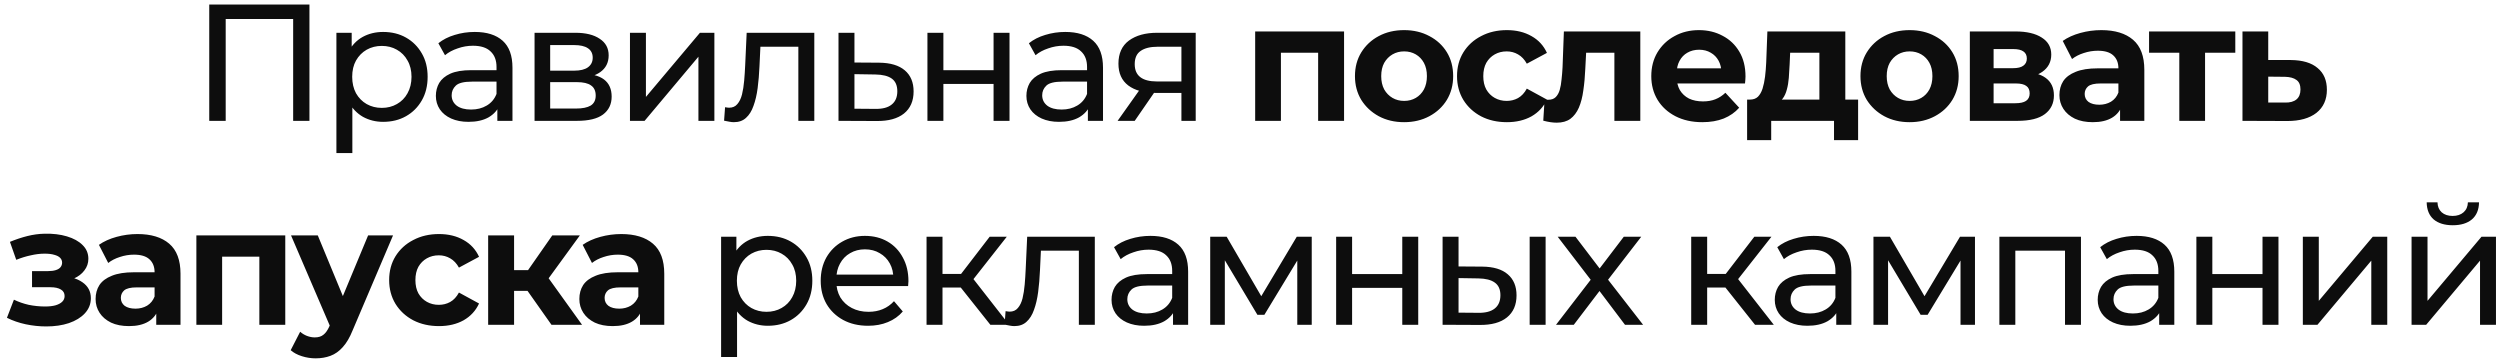 <?xml version="1.0" encoding="UTF-8"?> <svg xmlns="http://www.w3.org/2000/svg" width="331" height="48" viewBox="0 0 331 48" fill="none"><path d="M27.704 16V0.6H40.97V16H38.814V1.942L39.342 2.514H29.332L29.882 1.942V16H27.704ZM50.722 16.132C49.754 16.132 48.867 15.912 48.06 15.472C47.268 15.017 46.63 14.35 46.146 13.47C45.677 12.59 45.442 11.49 45.442 10.17C45.442 8.85 45.67 7.75 46.124 6.87C46.594 5.99 47.224 5.33 48.016 4.89C48.823 4.45 49.725 4.23 50.722 4.23C51.866 4.23 52.878 4.479 53.758 4.978C54.638 5.477 55.335 6.173 55.848 7.068C56.362 7.948 56.618 8.982 56.618 10.17C56.618 11.358 56.362 12.399 55.848 13.294C55.335 14.189 54.638 14.885 53.758 15.384C52.878 15.883 51.866 16.132 50.722 16.132ZM44.54 20.268V4.34H46.564V7.486L46.432 10.192L46.652 12.898V20.268H44.54ZM50.546 14.284C51.294 14.284 51.962 14.115 52.548 13.778C53.15 13.441 53.619 12.964 53.956 12.348C54.308 11.717 54.484 10.991 54.484 10.17C54.484 9.334 54.308 8.615 53.956 8.014C53.619 7.398 53.15 6.921 52.548 6.584C51.962 6.247 51.294 6.078 50.546 6.078C49.813 6.078 49.146 6.247 48.544 6.584C47.958 6.921 47.488 7.398 47.136 8.014C46.799 8.615 46.63 9.334 46.63 10.17C46.63 10.991 46.799 11.717 47.136 12.348C47.488 12.964 47.958 13.441 48.544 13.778C49.146 14.115 49.813 14.284 50.546 14.284ZM65.849 16V13.536L65.739 13.074V8.872C65.739 7.977 65.475 7.288 64.947 6.804C64.434 6.305 63.657 6.056 62.615 6.056C61.926 6.056 61.251 6.173 60.591 6.408C59.931 6.628 59.374 6.929 58.919 7.31L58.039 5.726C58.641 5.242 59.359 4.875 60.195 4.626C61.046 4.362 61.933 4.23 62.857 4.23C64.456 4.23 65.688 4.619 66.553 5.396C67.419 6.173 67.851 7.361 67.851 8.96V16H65.849ZM62.021 16.132C61.156 16.132 60.393 15.985 59.733 15.692C59.088 15.399 58.589 14.995 58.237 14.482C57.885 13.954 57.709 13.36 57.709 12.7C57.709 12.069 57.856 11.497 58.149 10.984C58.457 10.471 58.949 10.06 59.623 9.752C60.313 9.444 61.237 9.29 62.395 9.29H66.091V10.808H62.483C61.427 10.808 60.716 10.984 60.349 11.336C59.983 11.688 59.799 12.113 59.799 12.612C59.799 13.184 60.027 13.646 60.481 13.998C60.936 14.335 61.567 14.504 62.373 14.504C63.165 14.504 63.855 14.328 64.441 13.976C65.043 13.624 65.475 13.111 65.739 12.436L66.157 13.888C65.879 14.577 65.387 15.127 64.683 15.538C63.979 15.934 63.092 16.132 62.021 16.132ZM70.775 16V4.34H76.186C77.55 4.34 78.621 4.604 79.398 5.132C80.191 5.645 80.587 6.379 80.587 7.332C80.587 8.285 80.213 9.026 79.465 9.554C78.731 10.067 77.756 10.324 76.538 10.324L76.868 9.752C78.262 9.752 79.296 10.009 79.971 10.522C80.645 11.035 80.983 11.791 80.983 12.788C80.983 13.8 80.601 14.592 79.838 15.164C79.091 15.721 77.939 16 76.385 16H70.775ZM72.843 14.372H76.231C77.111 14.372 77.77 14.24 78.21 13.976C78.65 13.697 78.871 13.257 78.871 12.656C78.871 12.04 78.665 11.593 78.254 11.314C77.859 11.021 77.228 10.874 76.362 10.874H72.843V14.372ZM72.843 9.356H76.01C76.817 9.356 77.426 9.209 77.837 8.916C78.262 8.608 78.475 8.183 78.475 7.64C78.475 7.083 78.262 6.665 77.837 6.386C77.426 6.107 76.817 5.968 76.01 5.968H72.843V9.356ZM83.408 16V4.34H85.52V12.832L92.67 4.34H94.584V16H92.472V7.508L85.344 16H83.408ZM95.868 15.978L95.999 14.196C96.102 14.211 96.198 14.225 96.285 14.24C96.374 14.255 96.454 14.262 96.528 14.262C96.997 14.262 97.364 14.101 97.627 13.778C97.906 13.455 98.112 13.03 98.243 12.502C98.376 11.959 98.471 11.351 98.529 10.676C98.588 10.001 98.632 9.327 98.662 8.652L98.859 4.34H107.814V16H105.702V5.572L106.208 6.188H100.224L100.708 5.55L100.554 8.784C100.51 9.811 100.429 10.771 100.312 11.666C100.194 12.561 100.011 13.345 99.761 14.02C99.527 14.695 99.197 15.223 98.772 15.604C98.361 15.985 97.826 16.176 97.165 16.176C96.975 16.176 96.769 16.154 96.549 16.11C96.344 16.081 96.117 16.037 95.868 15.978ZM116.407 8.3C117.889 8.315 119.018 8.652 119.795 9.312C120.573 9.972 120.961 10.903 120.961 12.106C120.961 13.367 120.536 14.343 119.685 15.032C118.835 15.707 117.632 16.037 116.077 16.022L111.017 16V4.34H113.129V8.278L116.407 8.3ZM115.901 14.416C116.855 14.431 117.573 14.24 118.057 13.844C118.556 13.448 118.805 12.861 118.805 12.084C118.805 11.321 118.563 10.764 118.079 10.412C117.595 10.06 116.869 9.877 115.901 9.862L113.129 9.818V14.394L115.901 14.416ZM122.792 16V4.34H124.904V9.29H131.548V4.34H133.66V16H131.548V11.116H124.904V16H122.792ZM144.036 16V13.536L143.926 13.074V8.872C143.926 7.977 143.662 7.288 143.134 6.804C142.621 6.305 141.844 6.056 140.802 6.056C140.113 6.056 139.438 6.173 138.778 6.408C138.118 6.628 137.561 6.929 137.106 7.31L136.226 5.726C136.828 5.242 137.546 4.875 138.382 4.626C139.233 4.362 140.12 4.23 141.044 4.23C142.643 4.23 143.875 4.619 144.74 5.396C145.606 6.173 146.038 7.361 146.038 8.96V16H144.036ZM140.208 16.132C139.343 16.132 138.58 15.985 137.92 15.692C137.275 15.399 136.776 14.995 136.424 14.482C136.072 13.954 135.896 13.36 135.896 12.7C135.896 12.069 136.043 11.497 136.336 10.984C136.644 10.471 137.136 10.06 137.81 9.752C138.5 9.444 139.424 9.29 140.582 9.29H144.278V10.808H140.67C139.614 10.808 138.903 10.984 138.536 11.336C138.17 11.688 137.986 12.113 137.986 12.612C137.986 13.184 138.214 13.646 138.668 13.998C139.123 14.335 139.754 14.504 140.56 14.504C141.352 14.504 142.042 14.328 142.628 13.976C143.23 13.624 143.662 13.111 143.926 12.436L144.344 13.888C144.066 14.577 143.574 15.127 142.87 15.538C142.166 15.934 141.279 16.132 140.208 16.132ZM156.419 16V11.908L156.749 12.304H153.031C151.477 12.304 150.259 11.974 149.379 11.314C148.514 10.654 148.081 9.693 148.081 8.432C148.081 7.083 148.543 6.063 149.467 5.374C150.406 4.685 151.653 4.34 153.207 4.34H158.311V16H156.419ZM147.971 16L151.139 11.534H153.317L150.237 16H147.971ZM156.419 11.248V5.594L156.749 6.188H153.273C152.305 6.188 151.557 6.371 151.029 6.738C150.501 7.09 150.237 7.677 150.237 8.498C150.237 10.023 151.22 10.786 153.185 10.786H156.749L156.419 11.248ZM166.184 16V4.164H177.954V16H174.522V6.21L175.292 6.98H168.824L169.594 6.21V16H166.184ZM185.909 16.176C184.647 16.176 183.525 15.912 182.543 15.384C181.575 14.856 180.805 14.137 180.233 13.228C179.675 12.304 179.397 11.255 179.397 10.082C179.397 8.894 179.675 7.845 180.233 6.936C180.805 6.012 181.575 5.293 182.543 4.78C183.525 4.252 184.647 3.988 185.909 3.988C187.155 3.988 188.27 4.252 189.253 4.78C190.235 5.293 191.005 6.005 191.563 6.914C192.12 7.823 192.399 8.879 192.399 10.082C192.399 11.255 192.12 12.304 191.563 13.228C191.005 14.137 190.235 14.856 189.253 15.384C188.27 15.912 187.155 16.176 185.909 16.176ZM185.909 13.36C186.481 13.36 186.994 13.228 187.449 12.964C187.903 12.7 188.263 12.326 188.527 11.842C188.791 11.343 188.923 10.757 188.923 10.082C188.923 9.393 188.791 8.806 188.527 8.322C188.263 7.838 187.903 7.464 187.449 7.2C186.994 6.936 186.481 6.804 185.909 6.804C185.337 6.804 184.823 6.936 184.369 7.2C183.914 7.464 183.547 7.838 183.269 8.322C183.005 8.806 182.873 9.393 182.873 10.082C182.873 10.757 183.005 11.343 183.269 11.842C183.547 12.326 183.914 12.7 184.369 12.964C184.823 13.228 185.337 13.36 185.909 13.36ZM199.511 16.176C198.235 16.176 197.099 15.919 196.101 15.406C195.104 14.878 194.319 14.152 193.747 13.228C193.19 12.304 192.911 11.255 192.911 10.082C192.911 8.894 193.19 7.845 193.747 6.936C194.319 6.012 195.104 5.293 196.101 4.78C197.099 4.252 198.235 3.988 199.511 3.988C200.758 3.988 201.843 4.252 202.767 4.78C203.691 5.293 204.373 6.034 204.813 7.002L202.151 8.432C201.843 7.875 201.455 7.464 200.985 7.2C200.531 6.936 200.032 6.804 199.489 6.804C198.903 6.804 198.375 6.936 197.905 7.2C197.436 7.464 197.062 7.838 196.783 8.322C196.519 8.806 196.387 9.393 196.387 10.082C196.387 10.771 196.519 11.358 196.783 11.842C197.062 12.326 197.436 12.7 197.905 12.964C198.375 13.228 198.903 13.36 199.489 13.36C200.032 13.36 200.531 13.235 200.985 12.986C201.455 12.722 201.843 12.304 202.151 11.732L204.813 13.184C204.373 14.137 203.691 14.878 202.767 15.406C201.843 15.919 200.758 16.176 199.511 16.176ZM204.329 15.978L204.505 13.162C204.593 13.177 204.681 13.191 204.769 13.206C204.857 13.206 204.938 13.206 205.011 13.206C205.422 13.206 205.745 13.089 205.979 12.854C206.214 12.619 206.39 12.304 206.507 11.908C206.625 11.497 206.705 11.035 206.749 10.522C206.808 10.009 206.852 9.473 206.881 8.916L207.057 4.164H217.177V16H213.745V6.144L214.515 6.98H209.323L210.049 6.1L209.895 9.07C209.851 10.126 209.763 11.094 209.631 11.974C209.514 12.854 209.316 13.617 209.037 14.262C208.759 14.893 208.385 15.384 207.915 15.736C207.446 16.073 206.845 16.242 206.111 16.242C205.847 16.242 205.569 16.22 205.275 16.176C204.982 16.132 204.667 16.066 204.329 15.978ZM225.384 16.176C224.034 16.176 222.846 15.912 221.82 15.384C220.808 14.856 220.023 14.137 219.466 13.228C218.908 12.304 218.63 11.255 218.63 10.082C218.63 8.894 218.901 7.845 219.444 6.936C220.001 6.012 220.756 5.293 221.71 4.78C222.663 4.252 223.741 3.988 224.944 3.988C226.102 3.988 227.144 4.237 228.068 4.736C229.006 5.22 229.747 5.924 230.29 6.848C230.832 7.757 231.104 8.85 231.104 10.126C231.104 10.258 231.096 10.412 231.082 10.588C231.067 10.749 231.052 10.903 231.038 11.05H221.424V9.048H229.234L227.914 9.642C227.914 9.026 227.789 8.491 227.54 8.036C227.29 7.581 226.946 7.229 226.506 6.98C226.066 6.716 225.552 6.584 224.966 6.584C224.379 6.584 223.858 6.716 223.404 6.98C222.964 7.229 222.619 7.589 222.37 8.058C222.12 8.513 221.996 9.055 221.996 9.686V10.214C221.996 10.859 222.135 11.431 222.414 11.93C222.707 12.414 223.11 12.788 223.624 13.052C224.152 13.301 224.768 13.426 225.472 13.426C226.102 13.426 226.652 13.331 227.122 13.14C227.606 12.949 228.046 12.663 228.442 12.282L230.268 14.262C229.725 14.878 229.043 15.355 228.222 15.692C227.4 16.015 226.454 16.176 225.384 16.176ZM240.887 14.46V6.98H237.015L236.949 8.498C236.92 9.129 236.883 9.73 236.839 10.302C236.795 10.874 236.707 11.395 236.575 11.864C236.458 12.319 236.282 12.707 236.047 13.03C235.812 13.338 235.497 13.551 235.101 13.668L231.713 13.184C232.138 13.184 232.483 13.059 232.747 12.81C233.011 12.546 233.216 12.187 233.363 11.732C233.51 11.263 233.62 10.735 233.693 10.148C233.766 9.547 233.818 8.916 233.847 8.256L234.001 4.164H244.319V14.46H240.887ZM231.317 18.552V13.184H246.013V18.552H242.823V16H234.507V18.552H231.317ZM252.837 16.176C251.576 16.176 250.454 15.912 249.471 15.384C248.503 14.856 247.733 14.137 247.161 13.228C246.604 12.304 246.325 11.255 246.325 10.082C246.325 8.894 246.604 7.845 247.161 6.936C247.733 6.012 248.503 5.293 249.471 4.78C250.454 4.252 251.576 3.988 252.837 3.988C254.084 3.988 255.198 4.252 256.181 4.78C257.164 5.293 257.934 6.005 258.491 6.914C259.048 7.823 259.327 8.879 259.327 10.082C259.327 11.255 259.048 12.304 258.491 13.228C257.934 14.137 257.164 14.856 256.181 15.384C255.198 15.912 254.084 16.176 252.837 16.176ZM252.837 13.36C253.409 13.36 253.922 13.228 254.377 12.964C254.832 12.7 255.191 12.326 255.455 11.842C255.719 11.343 255.851 10.757 255.851 10.082C255.851 9.393 255.719 8.806 255.455 8.322C255.191 7.838 254.832 7.464 254.377 7.2C253.922 6.936 253.409 6.804 252.837 6.804C252.265 6.804 251.752 6.936 251.297 7.2C250.842 7.464 250.476 7.838 250.197 8.322C249.933 8.806 249.801 9.393 249.801 10.082C249.801 10.757 249.933 11.343 250.197 11.842C250.476 12.326 250.842 12.7 251.297 12.964C251.752 13.228 252.265 13.36 252.837 13.36ZM260.807 16V4.164H266.857C268.339 4.164 269.497 4.435 270.333 4.978C271.169 5.506 271.587 6.254 271.587 7.222C271.587 8.19 271.191 8.953 270.399 9.51C269.622 10.053 268.588 10.324 267.297 10.324L267.649 9.532C269.087 9.532 270.157 9.796 270.861 10.324C271.58 10.852 271.939 11.622 271.939 12.634C271.939 13.675 271.543 14.497 270.751 15.098C269.959 15.699 268.749 16 267.121 16H260.807ZM263.953 13.668H266.835C267.466 13.668 267.935 13.565 268.243 13.36C268.566 13.14 268.727 12.81 268.727 12.37C268.727 11.915 268.581 11.585 268.287 11.38C267.994 11.16 267.532 11.05 266.901 11.05H263.953V13.668ZM263.953 9.026H266.549C267.151 9.026 267.598 8.916 267.891 8.696C268.199 8.476 268.353 8.161 268.353 7.75C268.353 7.325 268.199 7.009 267.891 6.804C267.598 6.599 267.151 6.496 266.549 6.496H263.953V9.026ZM280.697 16V13.69L280.477 13.184V9.048C280.477 8.315 280.25 7.743 279.795 7.332C279.355 6.921 278.673 6.716 277.749 6.716C277.118 6.716 276.495 6.819 275.879 7.024C275.278 7.215 274.764 7.479 274.339 7.816L273.107 5.418C273.752 4.963 274.53 4.611 275.439 4.362C276.348 4.113 277.272 3.988 278.211 3.988C280.015 3.988 281.416 4.413 282.413 5.264C283.41 6.115 283.909 7.442 283.909 9.246V16H280.697ZM277.089 16.176C276.165 16.176 275.373 16.022 274.713 15.714C274.053 15.391 273.547 14.959 273.195 14.416C272.843 13.873 272.667 13.265 272.667 12.59C272.667 11.886 272.836 11.27 273.173 10.742C273.525 10.214 274.075 9.803 274.823 9.51C275.571 9.202 276.546 9.048 277.749 9.048H280.895V11.05H278.123C277.316 11.05 276.759 11.182 276.451 11.446C276.158 11.71 276.011 12.04 276.011 12.436C276.011 12.876 276.18 13.228 276.517 13.492C276.869 13.741 277.346 13.866 277.947 13.866C278.519 13.866 279.032 13.734 279.487 13.47C279.942 13.191 280.272 12.788 280.477 12.26L281.005 13.844C280.756 14.607 280.301 15.186 279.641 15.582C278.981 15.978 278.13 16.176 277.089 16.176ZM288.54 16V6.188L289.31 6.98H284.536V4.164H295.954V6.98H291.18L291.95 6.188V16H288.54ZM303.306 7.948C304.86 7.963 306.041 8.315 306.848 9.004C307.669 9.679 308.08 10.639 308.08 11.886C308.08 13.191 307.618 14.211 306.694 14.944C305.77 15.663 304.486 16.022 302.844 16.022L296.904 16V4.164H300.314V7.948H303.306ZM302.536 13.58C303.196 13.595 303.702 13.455 304.054 13.162C304.406 12.869 304.582 12.429 304.582 11.842C304.582 11.255 304.406 10.837 304.054 10.588C303.702 10.324 303.196 10.185 302.536 10.17L300.314 10.148V13.58H302.536ZM6.133 43.22C5.224 43.22 4.315 43.125 3.405 42.934C2.511 42.743 1.682 42.457 0.919 42.076L1.843 39.678C2.445 39.971 3.097 40.199 3.801 40.36C4.52 40.507 5.246 40.58 5.979 40.58C6.507 40.58 6.962 40.529 7.343 40.426C7.739 40.309 8.04 40.147 8.245 39.942C8.451 39.737 8.553 39.487 8.553 39.194C8.553 38.813 8.392 38.527 8.069 38.336C7.747 38.131 7.277 38.028 6.661 38.028H4.241V35.894H6.375C6.771 35.894 7.109 35.85 7.387 35.762C7.666 35.674 7.871 35.549 8.003 35.388C8.15 35.212 8.223 35.007 8.223 34.772C8.223 34.523 8.135 34.31 7.959 34.134C7.783 33.958 7.527 33.826 7.189 33.738C6.852 33.635 6.427 33.584 5.913 33.584C5.327 33.584 4.718 33.657 4.087 33.804C3.457 33.936 2.811 34.134 2.151 34.398L1.315 32.022C2.093 31.699 2.863 31.443 3.625 31.252C4.388 31.061 5.143 30.959 5.891 30.944C6.991 30.915 7.981 31.032 8.861 31.296C9.741 31.56 10.431 31.941 10.93 32.44C11.443 32.939 11.7 33.547 11.7 34.266C11.7 34.838 11.524 35.351 11.171 35.806C10.834 36.261 10.365 36.62 9.763 36.884C9.162 37.133 8.487 37.258 7.739 37.258L7.827 36.576C9.133 36.576 10.159 36.84 10.908 37.368C11.655 37.881 12.03 38.585 12.03 39.48C12.03 40.243 11.765 40.91 11.238 41.482C10.724 42.039 10.02 42.472 9.125 42.78C8.245 43.073 7.248 43.22 6.133 43.22ZM20.687 43V40.69L20.467 40.184V36.048C20.467 35.315 20.24 34.743 19.785 34.332C19.345 33.921 18.663 33.716 17.739 33.716C17.108 33.716 16.485 33.819 15.869 34.024C15.268 34.215 14.754 34.479 14.329 34.816L13.097 32.418C13.742 31.963 14.52 31.611 15.429 31.362C16.338 31.113 17.262 30.988 18.201 30.988C20.005 30.988 21.406 31.413 22.403 32.264C23.4 33.115 23.899 34.442 23.899 36.246V43H20.687ZM17.079 43.176C16.155 43.176 15.363 43.022 14.703 42.714C14.043 42.391 13.537 41.959 13.185 41.416C12.833 40.873 12.657 40.265 12.657 39.59C12.657 38.886 12.826 38.27 13.163 37.742C13.515 37.214 14.065 36.803 14.813 36.51C15.561 36.202 16.536 36.048 17.739 36.048H20.885V38.05H18.113C17.306 38.05 16.749 38.182 16.441 38.446C16.148 38.71 16.001 39.04 16.001 39.436C16.001 39.876 16.17 40.228 16.507 40.492C16.859 40.741 17.336 40.866 17.937 40.866C18.509 40.866 19.022 40.734 19.477 40.47C19.932 40.191 20.262 39.788 20.467 39.26L20.995 40.844C20.746 41.607 20.291 42.186 19.631 42.582C18.971 42.978 18.12 43.176 17.079 43.176ZM26 43V31.164H37.77V43H34.338V33.21L35.108 33.98H28.64L29.41 33.21V43H26ZM41.787 47.444C41.171 47.444 40.562 47.349 39.961 47.158C39.36 46.967 38.868 46.703 38.487 46.366L39.741 43.924C40.005 44.159 40.306 44.342 40.643 44.474C40.995 44.606 41.34 44.672 41.677 44.672C42.161 44.672 42.542 44.555 42.821 44.32C43.114 44.1 43.378 43.726 43.613 43.198L44.229 41.746L44.493 41.372L48.739 31.164H52.039L46.693 43.726C46.312 44.679 45.872 45.427 45.373 45.97C44.889 46.513 44.346 46.894 43.745 47.114C43.158 47.334 42.506 47.444 41.787 47.444ZM43.811 43.462L38.531 31.164H42.073L46.165 41.064L43.811 43.462ZM58.124 43.176C56.848 43.176 55.712 42.919 54.714 42.406C53.717 41.878 52.932 41.152 52.36 40.228C51.803 39.304 51.524 38.255 51.524 37.082C51.524 35.894 51.803 34.845 52.36 33.936C52.932 33.012 53.717 32.293 54.714 31.78C55.712 31.252 56.848 30.988 58.124 30.988C59.371 30.988 60.456 31.252 61.38 31.78C62.304 32.293 62.986 33.034 63.426 34.002L60.764 35.432C60.456 34.875 60.068 34.464 59.598 34.2C59.144 33.936 58.645 33.804 58.102 33.804C57.516 33.804 56.988 33.936 56.518 34.2C56.049 34.464 55.675 34.838 55.396 35.322C55.132 35.806 55 36.393 55 37.082C55 37.771 55.132 38.358 55.396 38.842C55.675 39.326 56.049 39.7 56.518 39.964C56.988 40.228 57.516 40.36 58.102 40.36C58.645 40.36 59.144 40.235 59.598 39.986C60.068 39.722 60.456 39.304 60.764 38.732L63.426 40.184C62.986 41.137 62.304 41.878 61.38 42.406C60.456 42.919 59.371 43.176 58.124 43.176ZM73.014 43L69.054 37.39L71.848 35.74L77.062 43H73.014ZM64.632 43V31.164H68.064V43H64.632ZM67.052 38.512V35.762H71.188V38.512H67.052ZM72.178 37.478L68.966 37.126L73.124 31.164H76.776L72.178 37.478ZM84.736 43V40.69L84.516 40.184V36.048C84.516 35.315 84.289 34.743 83.834 34.332C83.394 33.921 82.712 33.716 81.788 33.716C81.158 33.716 80.534 33.819 79.918 34.024C79.317 34.215 78.804 34.479 78.378 34.816L77.146 32.418C77.792 31.963 78.569 31.611 79.478 31.362C80.388 31.113 81.312 30.988 82.25 30.988C84.054 30.988 85.455 31.413 86.452 32.264C87.45 33.115 87.948 34.442 87.948 36.246V43H84.736ZM81.128 43.176C80.204 43.176 79.412 43.022 78.752 42.714C78.092 42.391 77.586 41.959 77.234 41.416C76.882 40.873 76.706 40.265 76.706 39.59C76.706 38.886 76.875 38.27 77.212 37.742C77.564 37.214 78.114 36.803 78.862 36.51C79.61 36.202 80.586 36.048 81.788 36.048H84.934V38.05H82.162C81.356 38.05 80.798 38.182 80.49 38.446C80.197 38.71 80.05 39.04 80.05 39.436C80.05 39.876 80.219 40.228 80.556 40.492C80.908 40.741 81.385 40.866 81.986 40.866C82.558 40.866 83.072 40.734 83.526 40.47C83.981 40.191 84.311 39.788 84.516 39.26L85.044 40.844C84.795 41.607 84.34 42.186 83.68 42.582C83.02 42.978 82.17 43.176 81.128 43.176ZM101.656 43.132C100.688 43.132 99.8 42.912 98.994 42.472C98.202 42.017 97.564 41.35 97.08 40.47C96.61 39.59 96.376 38.49 96.376 37.17C96.376 35.85 96.603 34.75 97.058 33.87C97.527 32.99 98.158 32.33 98.95 31.89C99.756 31.45 100.658 31.23 101.656 31.23C102.8 31.23 103.812 31.479 104.692 31.978C105.572 32.477 106.268 33.173 106.782 34.068C107.295 34.948 107.552 35.982 107.552 37.17C107.552 38.358 107.295 39.399 106.782 40.294C106.268 41.189 105.572 41.885 104.692 42.384C103.812 42.883 102.8 43.132 101.656 43.132ZM95.474 47.268V31.34H97.498V34.486L97.366 37.192L97.586 39.898V47.268H95.474ZM101.48 41.284C102.228 41.284 102.895 41.115 103.482 40.778C104.083 40.441 104.552 39.964 104.89 39.348C105.242 38.717 105.418 37.991 105.418 37.17C105.418 36.334 105.242 35.615 104.89 35.014C104.552 34.398 104.083 33.921 103.482 33.584C102.895 33.247 102.228 33.078 101.48 33.078C100.746 33.078 100.079 33.247 99.478 33.584C98.891 33.921 98.422 34.398 98.07 35.014C97.732 35.615 97.564 36.334 97.564 37.17C97.564 37.991 97.732 38.717 98.07 39.348C98.422 39.964 98.891 40.441 99.478 40.778C100.079 41.115 100.746 41.284 101.48 41.284ZM114.932 43.132C113.686 43.132 112.586 42.875 111.632 42.362C110.694 41.849 109.96 41.145 109.432 40.25C108.919 39.355 108.662 38.329 108.662 37.17C108.662 36.011 108.912 34.985 109.41 34.09C109.924 33.195 110.62 32.499 111.5 32C112.395 31.487 113.4 31.23 114.514 31.23C115.644 31.23 116.641 31.479 117.506 31.978C118.372 32.477 119.046 33.181 119.53 34.09C120.029 34.985 120.278 36.033 120.278 37.236C120.278 37.324 120.271 37.427 120.256 37.544C120.256 37.661 120.249 37.771 120.234 37.874H110.312V36.356H119.134L118.276 36.884C118.291 36.136 118.137 35.469 117.814 34.882C117.492 34.295 117.044 33.841 116.472 33.518C115.915 33.181 115.262 33.012 114.514 33.012C113.781 33.012 113.128 33.181 112.556 33.518C111.984 33.841 111.537 34.303 111.214 34.904C110.892 35.491 110.73 36.165 110.73 36.928V37.28C110.73 38.057 110.906 38.754 111.258 39.37C111.625 39.971 112.131 40.441 112.776 40.778C113.422 41.115 114.162 41.284 114.998 41.284C115.688 41.284 116.311 41.167 116.868 40.932C117.44 40.697 117.939 40.345 118.364 39.876L119.53 41.24C119.002 41.856 118.342 42.325 117.55 42.648C116.773 42.971 115.9 43.132 114.932 43.132ZM131.123 43L126.613 37.324L128.351 36.268L133.609 43H131.123ZM122.675 43V31.34H124.787V43H122.675ZM124.149 38.072V36.268H127.999V38.072H124.149ZM128.527 37.412L126.569 37.148L131.035 31.34H133.301L128.527 37.412ZM133.007 42.978L133.139 41.196C133.242 41.211 133.337 41.225 133.425 41.24C133.513 41.255 133.594 41.262 133.667 41.262C134.136 41.262 134.503 41.101 134.767 40.778C135.046 40.455 135.251 40.03 135.383 39.502C135.515 38.959 135.61 38.351 135.669 37.676C135.728 37.001 135.772 36.327 135.801 35.652L135.999 31.34H144.953V43H142.841V32.572L143.347 33.188H137.363L137.847 32.55L137.693 35.784C137.649 36.811 137.568 37.771 137.451 38.666C137.334 39.561 137.15 40.345 136.901 41.02C136.666 41.695 136.336 42.223 135.911 42.604C135.5 42.985 134.965 43.176 134.305 43.176C134.114 43.176 133.909 43.154 133.689 43.11C133.484 43.081 133.256 43.037 133.007 42.978ZM155.307 43V40.536L155.197 40.074V35.872C155.197 34.977 154.933 34.288 154.405 33.804C153.892 33.305 153.114 33.056 152.073 33.056C151.384 33.056 150.709 33.173 150.049 33.408C149.389 33.628 148.832 33.929 148.377 34.31L147.497 32.726C148.098 32.242 148.817 31.875 149.653 31.626C150.504 31.362 151.391 31.23 152.315 31.23C153.914 31.23 155.146 31.619 156.011 32.396C156.876 33.173 157.309 34.361 157.309 35.96V43H155.307ZM151.479 43.132C150.614 43.132 149.851 42.985 149.191 42.692C148.546 42.399 148.047 41.995 147.695 41.482C147.343 40.954 147.167 40.36 147.167 39.7C147.167 39.069 147.314 38.497 147.607 37.984C147.915 37.471 148.406 37.06 149.081 36.752C149.77 36.444 150.694 36.29 151.853 36.29H155.549V37.808H151.941C150.885 37.808 150.174 37.984 149.807 38.336C149.44 38.688 149.257 39.113 149.257 39.612C149.257 40.184 149.484 40.646 149.939 40.998C150.394 41.335 151.024 41.504 151.831 41.504C152.623 41.504 153.312 41.328 153.899 40.976C154.5 40.624 154.933 40.111 155.197 39.436L155.615 40.888C155.336 41.577 154.845 42.127 154.141 42.538C153.437 42.934 152.55 43.132 151.479 43.132ZM160.232 43V31.34H162.41L167.426 39.964H166.546L171.694 31.34H173.674V43H171.76V33.716L172.112 33.914L167.404 41.68H166.48L161.75 33.76L162.168 33.672V43H160.232ZM176.905 43V31.34H179.017V36.29H185.661V31.34H187.773V43H185.661V38.116H179.017V43H176.905ZM202.527 43V31.34H204.639V43H202.527ZM196.257 35.3C197.739 35.315 198.861 35.652 199.623 36.312C200.401 36.972 200.789 37.903 200.789 39.106C200.789 40.367 200.364 41.343 199.513 42.032C198.677 42.707 197.475 43.037 195.905 43.022L190.999 43V31.34H193.111V35.278L196.257 35.3ZM195.751 41.416C196.69 41.431 197.409 41.24 197.907 40.844C198.406 40.448 198.655 39.861 198.655 39.084C198.655 38.321 198.406 37.764 197.907 37.412C197.423 37.06 196.705 36.877 195.751 36.862L193.111 36.818V41.394L195.751 41.416ZM206.017 43L211.033 36.488L211.011 37.566L206.237 31.34H208.591L212.243 36.136H211.341L214.993 31.34H217.303L212.463 37.61L212.485 36.488L217.545 43H215.147L211.297 37.896L212.155 38.028L208.371 43H206.017ZM232.364 43L227.854 37.324L229.592 36.268L234.85 43H232.364ZM223.916 43V31.34H226.028V43H223.916ZM225.39 38.072V36.268H229.24V38.072H225.39ZM229.768 37.412L227.81 37.148L232.276 31.34H234.542L229.768 37.412ZM243.12 43V40.536L243.01 40.074V35.872C243.01 34.977 242.746 34.288 242.218 33.804C241.704 33.305 240.927 33.056 239.886 33.056C239.196 33.056 238.522 33.173 237.862 33.408C237.202 33.628 236.644 33.929 236.19 34.31L235.31 32.726C235.911 32.242 236.63 31.875 237.466 31.626C238.316 31.362 239.204 31.23 240.128 31.23C241.726 31.23 242.958 31.619 243.824 32.396C244.689 33.173 245.122 34.361 245.122 35.96V43H243.12ZM239.292 43.132C238.426 43.132 237.664 42.985 237.004 42.692C236.358 42.399 235.86 41.995 235.508 41.482C235.156 40.954 234.98 40.36 234.98 39.7C234.98 39.069 235.126 38.497 235.42 37.984C235.728 37.471 236.219 37.06 236.894 36.752C237.583 36.444 238.507 36.29 239.666 36.29H243.362V37.808H239.754C238.698 37.808 237.986 37.984 237.62 38.336C237.253 38.688 237.07 39.113 237.07 39.612C237.07 40.184 237.297 40.646 237.752 40.998C238.206 41.335 238.837 41.504 239.644 41.504C240.436 41.504 241.125 41.328 241.712 40.976C242.313 40.624 242.746 40.111 243.01 39.436L243.428 40.888C243.149 41.577 242.658 42.127 241.954 42.538C241.25 42.934 240.362 43.132 239.292 43.132ZM248.045 43V31.34H250.223L255.239 39.964H254.359L259.507 31.34H261.487V43H259.573V33.716L259.925 33.914L255.217 41.68H254.293L249.563 33.76L249.981 33.672V43H248.045ZM264.717 43V31.34H275.519V43H273.407V32.66L273.913 33.188H266.323L266.829 32.66V43H264.717ZM285.876 43V40.536L285.766 40.074V35.872C285.766 34.977 285.502 34.288 284.974 33.804C284.461 33.305 283.683 33.056 282.642 33.056C281.953 33.056 281.278 33.173 280.618 33.408C279.958 33.628 279.401 33.929 278.946 34.31L278.066 32.726C278.667 32.242 279.386 31.875 280.222 31.626C281.073 31.362 281.96 31.23 282.884 31.23C284.483 31.23 285.715 31.619 286.58 32.396C287.445 33.173 287.878 34.361 287.878 35.96V43H285.876ZM282.048 43.132C281.183 43.132 280.42 42.985 279.76 42.692C279.115 42.399 278.616 41.995 278.264 41.482C277.912 40.954 277.736 40.36 277.736 39.7C277.736 39.069 277.883 38.497 278.176 37.984C278.484 37.471 278.975 37.06 279.65 36.752C280.339 36.444 281.263 36.29 282.422 36.29H286.118V37.808H282.51C281.454 37.808 280.743 37.984 280.376 38.336C280.009 38.688 279.826 39.113 279.826 39.612C279.826 40.184 280.053 40.646 280.508 40.998C280.963 41.335 281.593 41.504 282.4 41.504C283.192 41.504 283.881 41.328 284.468 40.976C285.069 40.624 285.502 40.111 285.766 39.436L286.184 40.888C285.905 41.577 285.414 42.127 284.71 42.538C284.006 42.934 283.119 43.132 282.048 43.132ZM290.801 43V31.34H292.913V36.29H299.557V31.34H301.669V43H299.557V38.116H292.913V43H290.801ZM304.896 43V31.34H307.008V39.832L314.158 31.34H316.072V43H313.96V34.508L306.832 43H304.896ZM319.291 43V31.34H321.403V39.832L328.553 31.34H330.467V43H328.355V34.508L321.227 43H319.291ZM324.747 29.822C323.676 29.822 322.833 29.565 322.217 29.052C321.616 28.524 321.308 27.769 321.293 26.786H322.723C322.738 27.343 322.921 27.783 323.273 28.106C323.64 28.429 324.124 28.59 324.725 28.59C325.326 28.59 325.81 28.429 326.177 28.106C326.544 27.783 326.734 27.343 326.749 26.786H328.223C328.208 27.769 327.893 28.524 327.277 29.052C326.661 29.565 325.818 29.822 324.747 29.822Z" fill="#0D0D0D"></path></svg> 